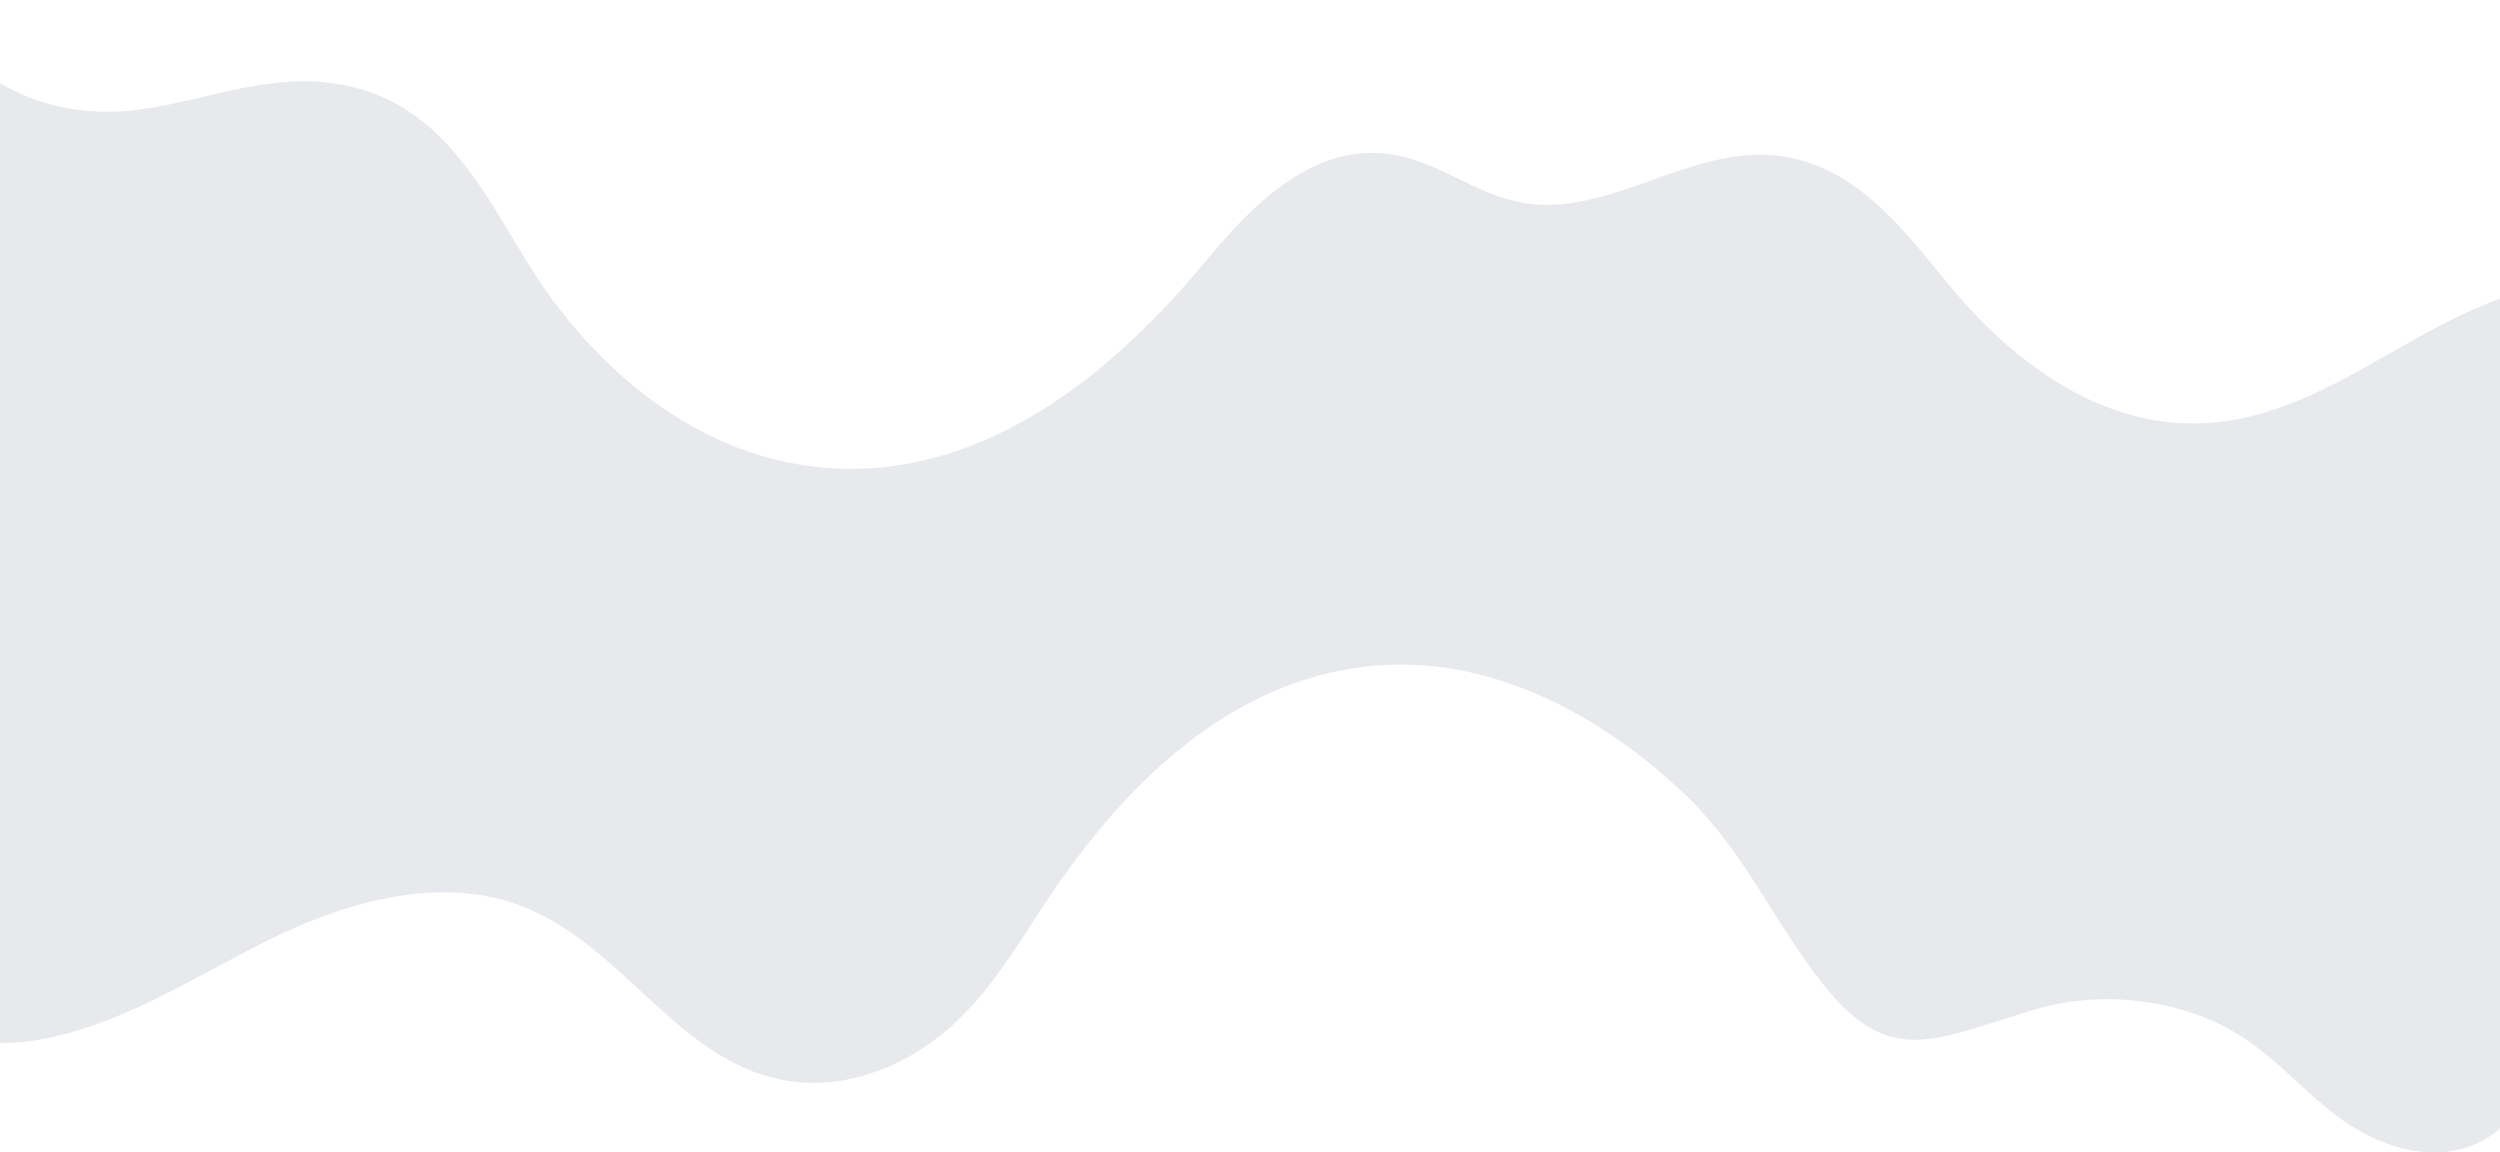 <svg width="1512" height="697" viewBox="0 0 1512 697" fill="none" xmlns="http://www.w3.org/2000/svg">
<path d="M94.989 64.606C134.285 57.692 171.135 41.861 214.951 53.055C269.039 66.876 293.435 117.334 319.285 159.291C357.397 221.139 422.764 279.64 506.032 283.361C599.088 287.517 674.998 223.279 727.989 159.351C755.514 126.15 792.022 86.981 839.859 93.146C869.102 96.915 891.815 117.525 920.774 122.607C972.039 131.607 1019.62 89.781 1071.78 93.853C1120.31 97.646 1150.44 137.802 1177.96 171.359C1213.84 215.129 1266.19 257.657 1329.74 256.064C1415.75 253.906 1476.48 172.708 1562.48 170.568C1571.76 170.336 1581.65 171.258 1588.93 176.049C1595.26 180.216 1598.68 186.678 1601.58 192.95C1631.68 257.948 1632.37 330.365 1617.54 398.936C1608.1 442.641 1595.2 490.204 1572.73 530.663C1554.66 563.186 1548.96 589.277 1541.14 625.158C1534.93 653.645 1521.52 686.198 1488.42 694.942C1462.47 701.796 1434.31 690.567 1413.99 675.456C1393.67 660.35 1377.86 641.233 1356.36 627.298C1321.53 604.709 1272.64 598.134 1231.06 610.445C1170.08 628.505 1143.2 646.535 1102.54 595.227C1073.31 558.359 1055.34 515.688 1020.47 481.881C975.311 438.099 908.868 397.801 836.401 402.253C741.727 408.067 674.82 480.704 629.443 550.232C613.189 575.134 597.69 600.881 574.385 621.52C551.073 642.16 518.094 657.337 484.252 654.578C410.402 648.562 378.421 568.132 309.219 545.804C263.735 531.127 212.071 545.007 169.645 565.07C127.22 585.133 88.502 611.533 42.312 624.588C22.258 630.253 0.237 633.225 -20.046 628.154C-60.068 618.15 -80.194 581.596 -93.097 548.461C-130.368 452.741 -147.934 351.813 -145.831 251.219C-144.769 200.482 -138.709 149.816 -127.638 99.911C-122.113 75.003 -115.483 50.202 -107.313 25.799C-99.792 3.329 -95.742 -6.932 -68.794 5.07C-35.872 19.73 -14.692 47.907 22.209 60.581C48.529 69.623 72.176 68.618 94.996 64.606H94.989Z" fill="#E7E9EC"/>
</svg>

